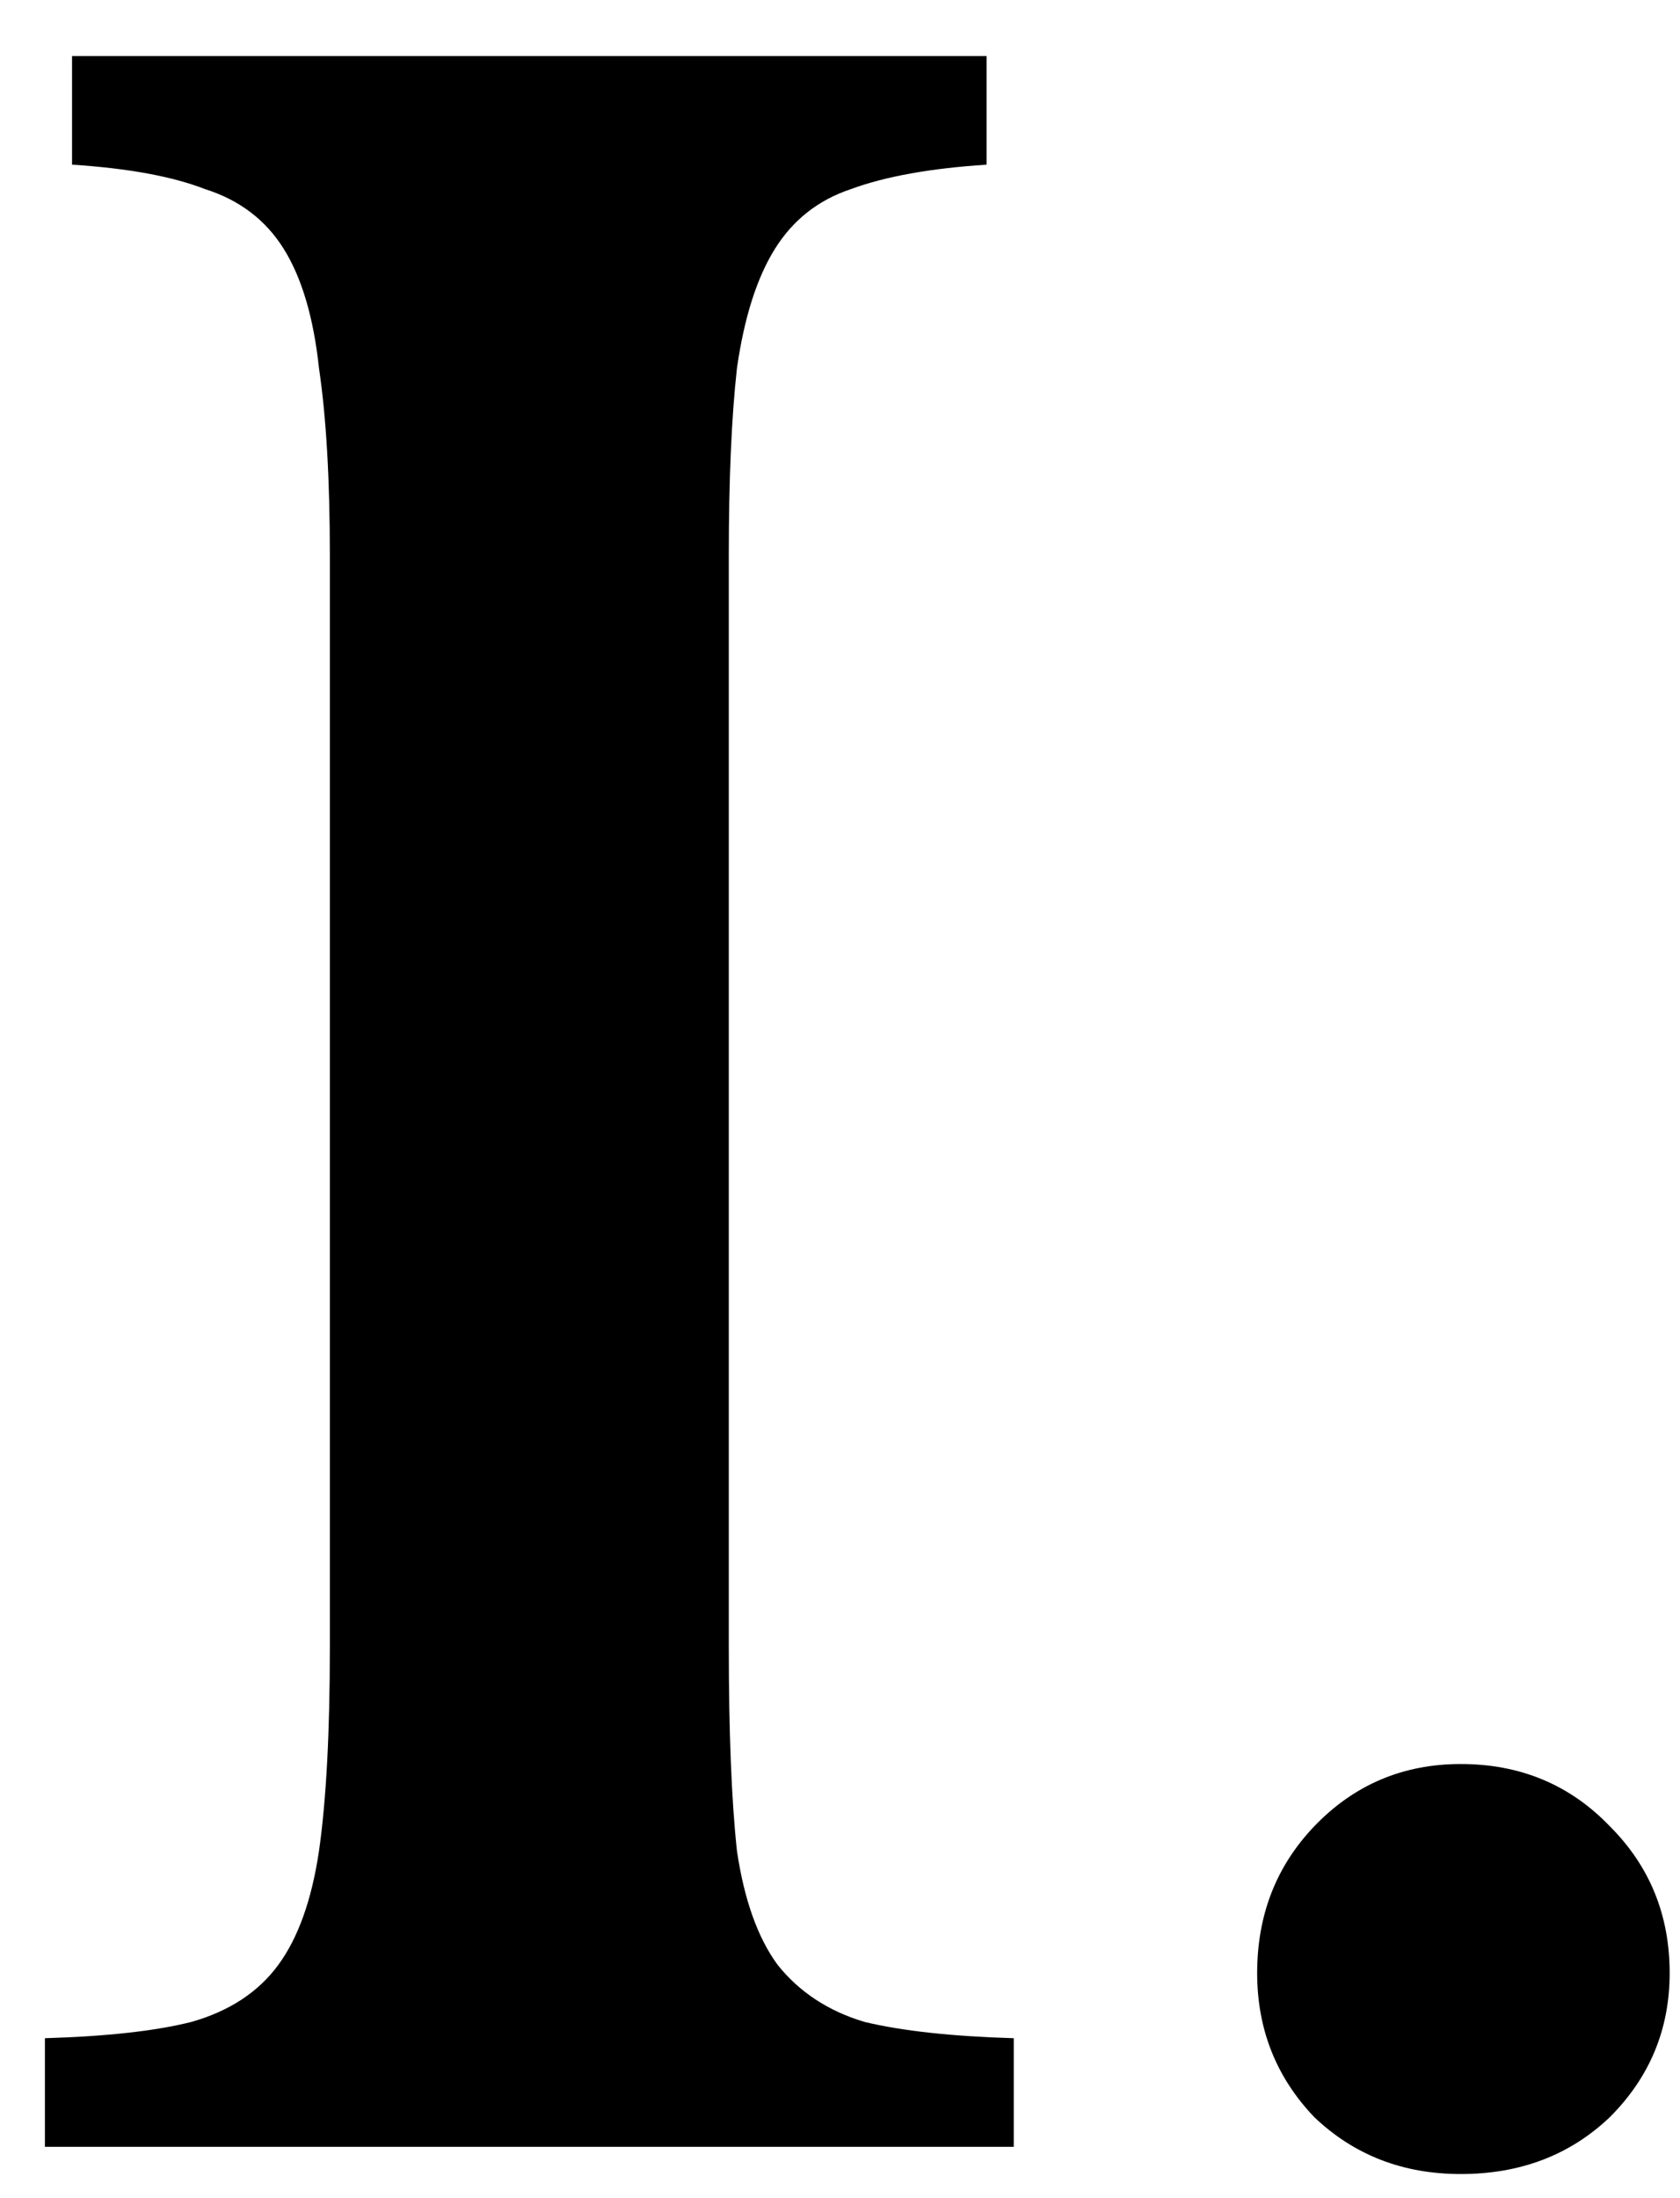 <svg width="26" height="34" viewBox="0 0 26 34" fill="none" xmlns="http://www.w3.org/2000/svg">
<path d="M15.689 33.206H0.695V31.526C1.647 31.498 2.403 31.415 2.963 31.274C3.551 31.107 3.999 30.812 4.307 30.392C4.615 29.973 4.825 29.384 4.937 28.628C5.049 27.845 5.105 26.794 5.105 25.479V8.595C5.105 7.419 5.049 6.453 4.937 5.697C4.853 4.913 4.671 4.297 4.391 3.849C4.111 3.401 3.705 3.093 3.173 2.925C2.669 2.729 1.983 2.603 1.115 2.547V0.867H15.269V2.547C14.401 2.603 13.701 2.729 13.169 2.925C12.665 3.093 12.273 3.401 11.993 3.849C11.713 4.297 11.517 4.913 11.405 5.697C11.321 6.453 11.279 7.419 11.279 8.595V25.479C11.279 26.794 11.321 27.845 11.405 28.628C11.517 29.384 11.727 29.973 12.035 30.392C12.371 30.812 12.819 31.107 13.379 31.274C13.967 31.415 14.737 31.498 15.689 31.526V33.206ZM19.456 30.518C19.456 29.622 19.75 28.866 20.338 28.25C20.954 27.607 21.71 27.285 22.607 27.285C23.53 27.285 24.3 27.607 24.916 28.25C25.532 28.866 25.84 29.622 25.84 30.518C25.84 31.387 25.532 32.129 24.916 32.745C24.3 33.333 23.53 33.627 22.607 33.627C21.71 33.627 20.954 33.333 20.338 32.745C19.75 32.129 19.456 31.387 19.456 30.518Z" fill="black"/>
</svg>
